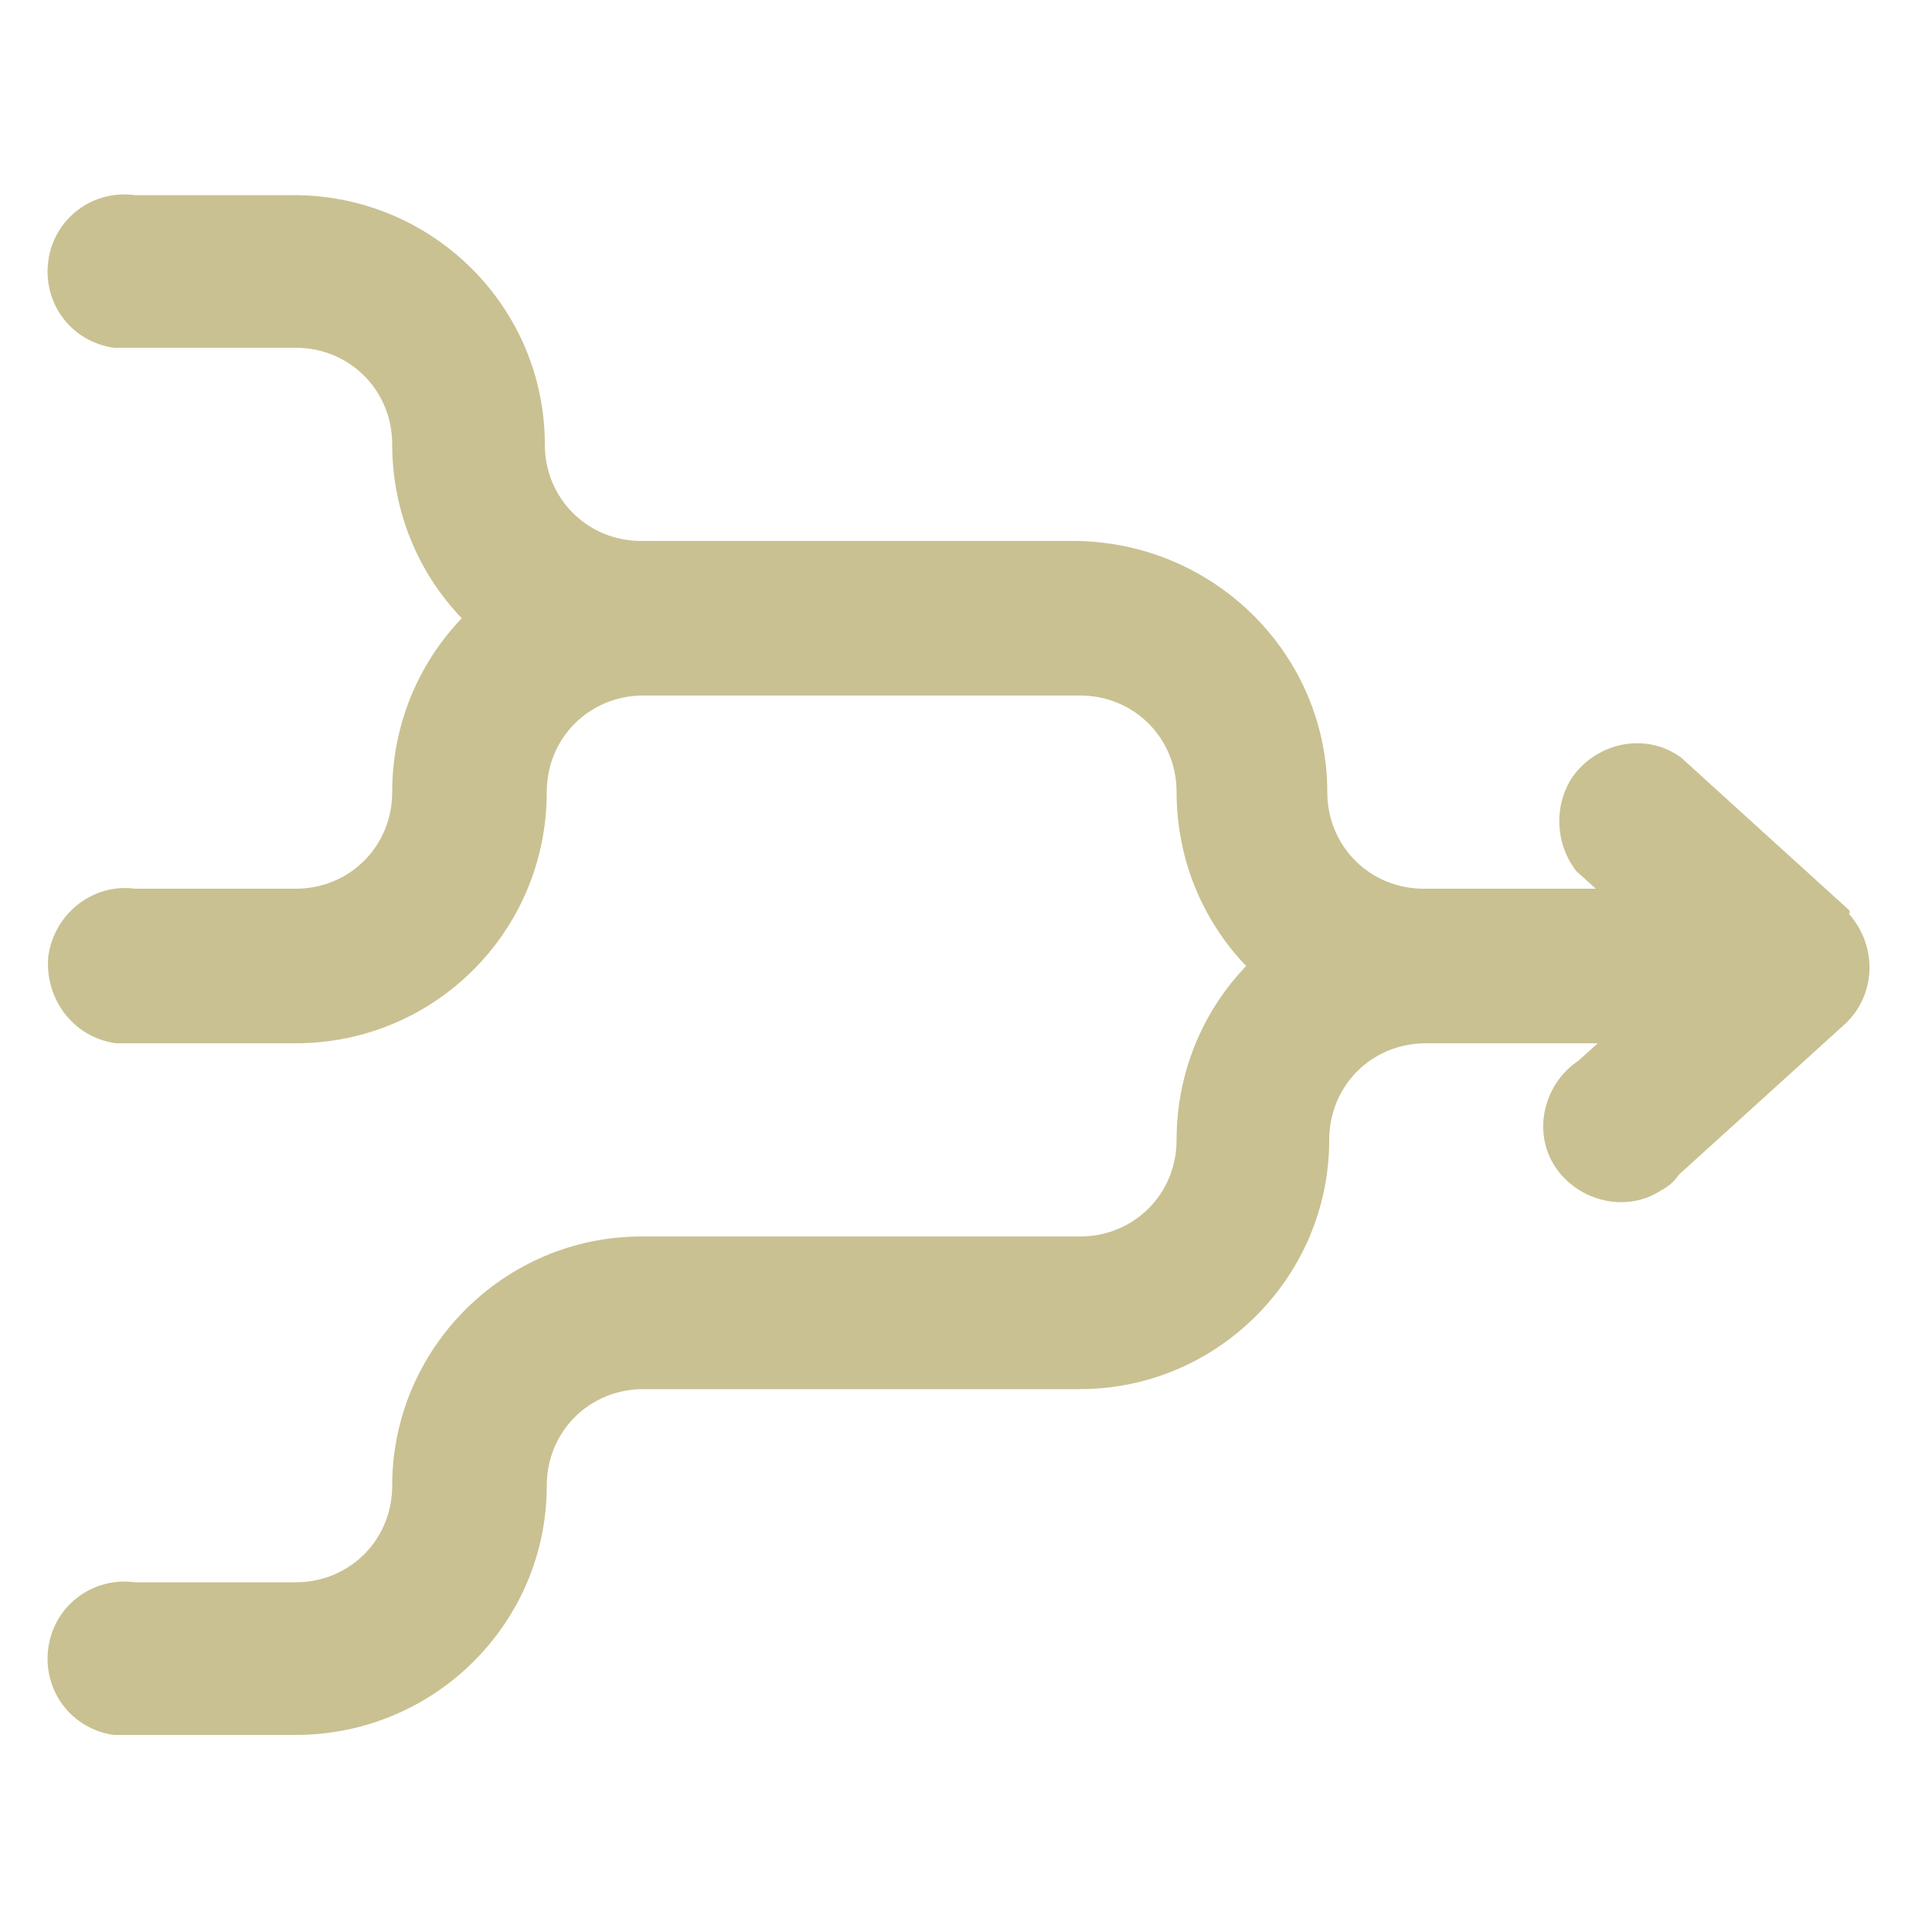 <?xml version="1.0" encoding="utf-8"?>
<!-- Generator: Adobe Illustrator 25.0.1, SVG Export Plug-In . SVG Version: 6.00 Build 0)  -->
<svg version="1.1" id="Layer_1" xmlns="http://www.w3.org/2000/svg" xmlns:xlink="http://www.w3.org/1999/xlink" x="0px" y="0px"
	 viewBox="0 0 100 100" style="enable-background:new 0 0 100 100;" xml:space="preserve">
<style type="text/css">
	.st0{fill:#C9C191;}
</style>
<path class="st0" d="M95.7,47.1L87,39.2c-1.8-1.3-4.3-0.8-5.6,1c-1,1.5-0.9,3.5,0.2,4.9l1,0.9h-8.9c-2.8,0-5-2.2-5-5
	c0-7.1-5.8-12.9-13-13H33.2c-2.8,0-5-2.2-5-5c0-7.1-5.8-12.9-13-12.9H7c-2.2-0.3-4.2,1.2-4.5,3.4s1.2,4.2,3.4,4.5c0.4,0,0.7,0,1.1,0
	h8.3c2.8,0,5,2.2,5,5c0,3.4,1.3,6.6,3.6,9c-2.3,2.4-3.6,5.6-3.6,9c0,2.8-2.2,5-5,5H7c-2.2-0.3-4.2,1.3-4.5,3.5
	C2.3,51.7,3.8,53.7,6,54c0.3,0,0.7,0,1,0h8.3c7.2,0,13-5.8,13-13c0-2.8,2.2-5,5-5h22.6c2.8,0,5,2.2,5,5c0,3.4,1.3,6.6,3.6,9
	c-2.3,2.4-3.6,5.6-3.6,9c0,2.8-2.2,5-5,5H33.2c-7.1,0-12.9,5.8-12.9,12.9c0,2.8-2.2,5-5,5H7c-2.2-0.3-4.2,1.2-4.5,3.4
	c-0.3,2.2,1.2,4.2,3.4,4.5c0.4,0,0.7,0,1.1,0h8.3c7.2,0,13-5.8,13-12.9c0-2.8,2.2-5,5-5h22.6c7.1,0,12.9-5.8,12.9-12.9
	c0-2.8,2.2-5,5-5h8.9l-1,0.9c-1.8,1.2-2.4,3.7-1.2,5.5s3.7,2.4,5.5,1.2c0.4-0.2,0.7-0.5,0.9-0.8l8.6-7.8c1.6-1.5,1.7-4,0.2-5.7
	C95.8,47.2,95.7,47.1,95.7,47.1L95.7,47.1z"/>
</svg>
